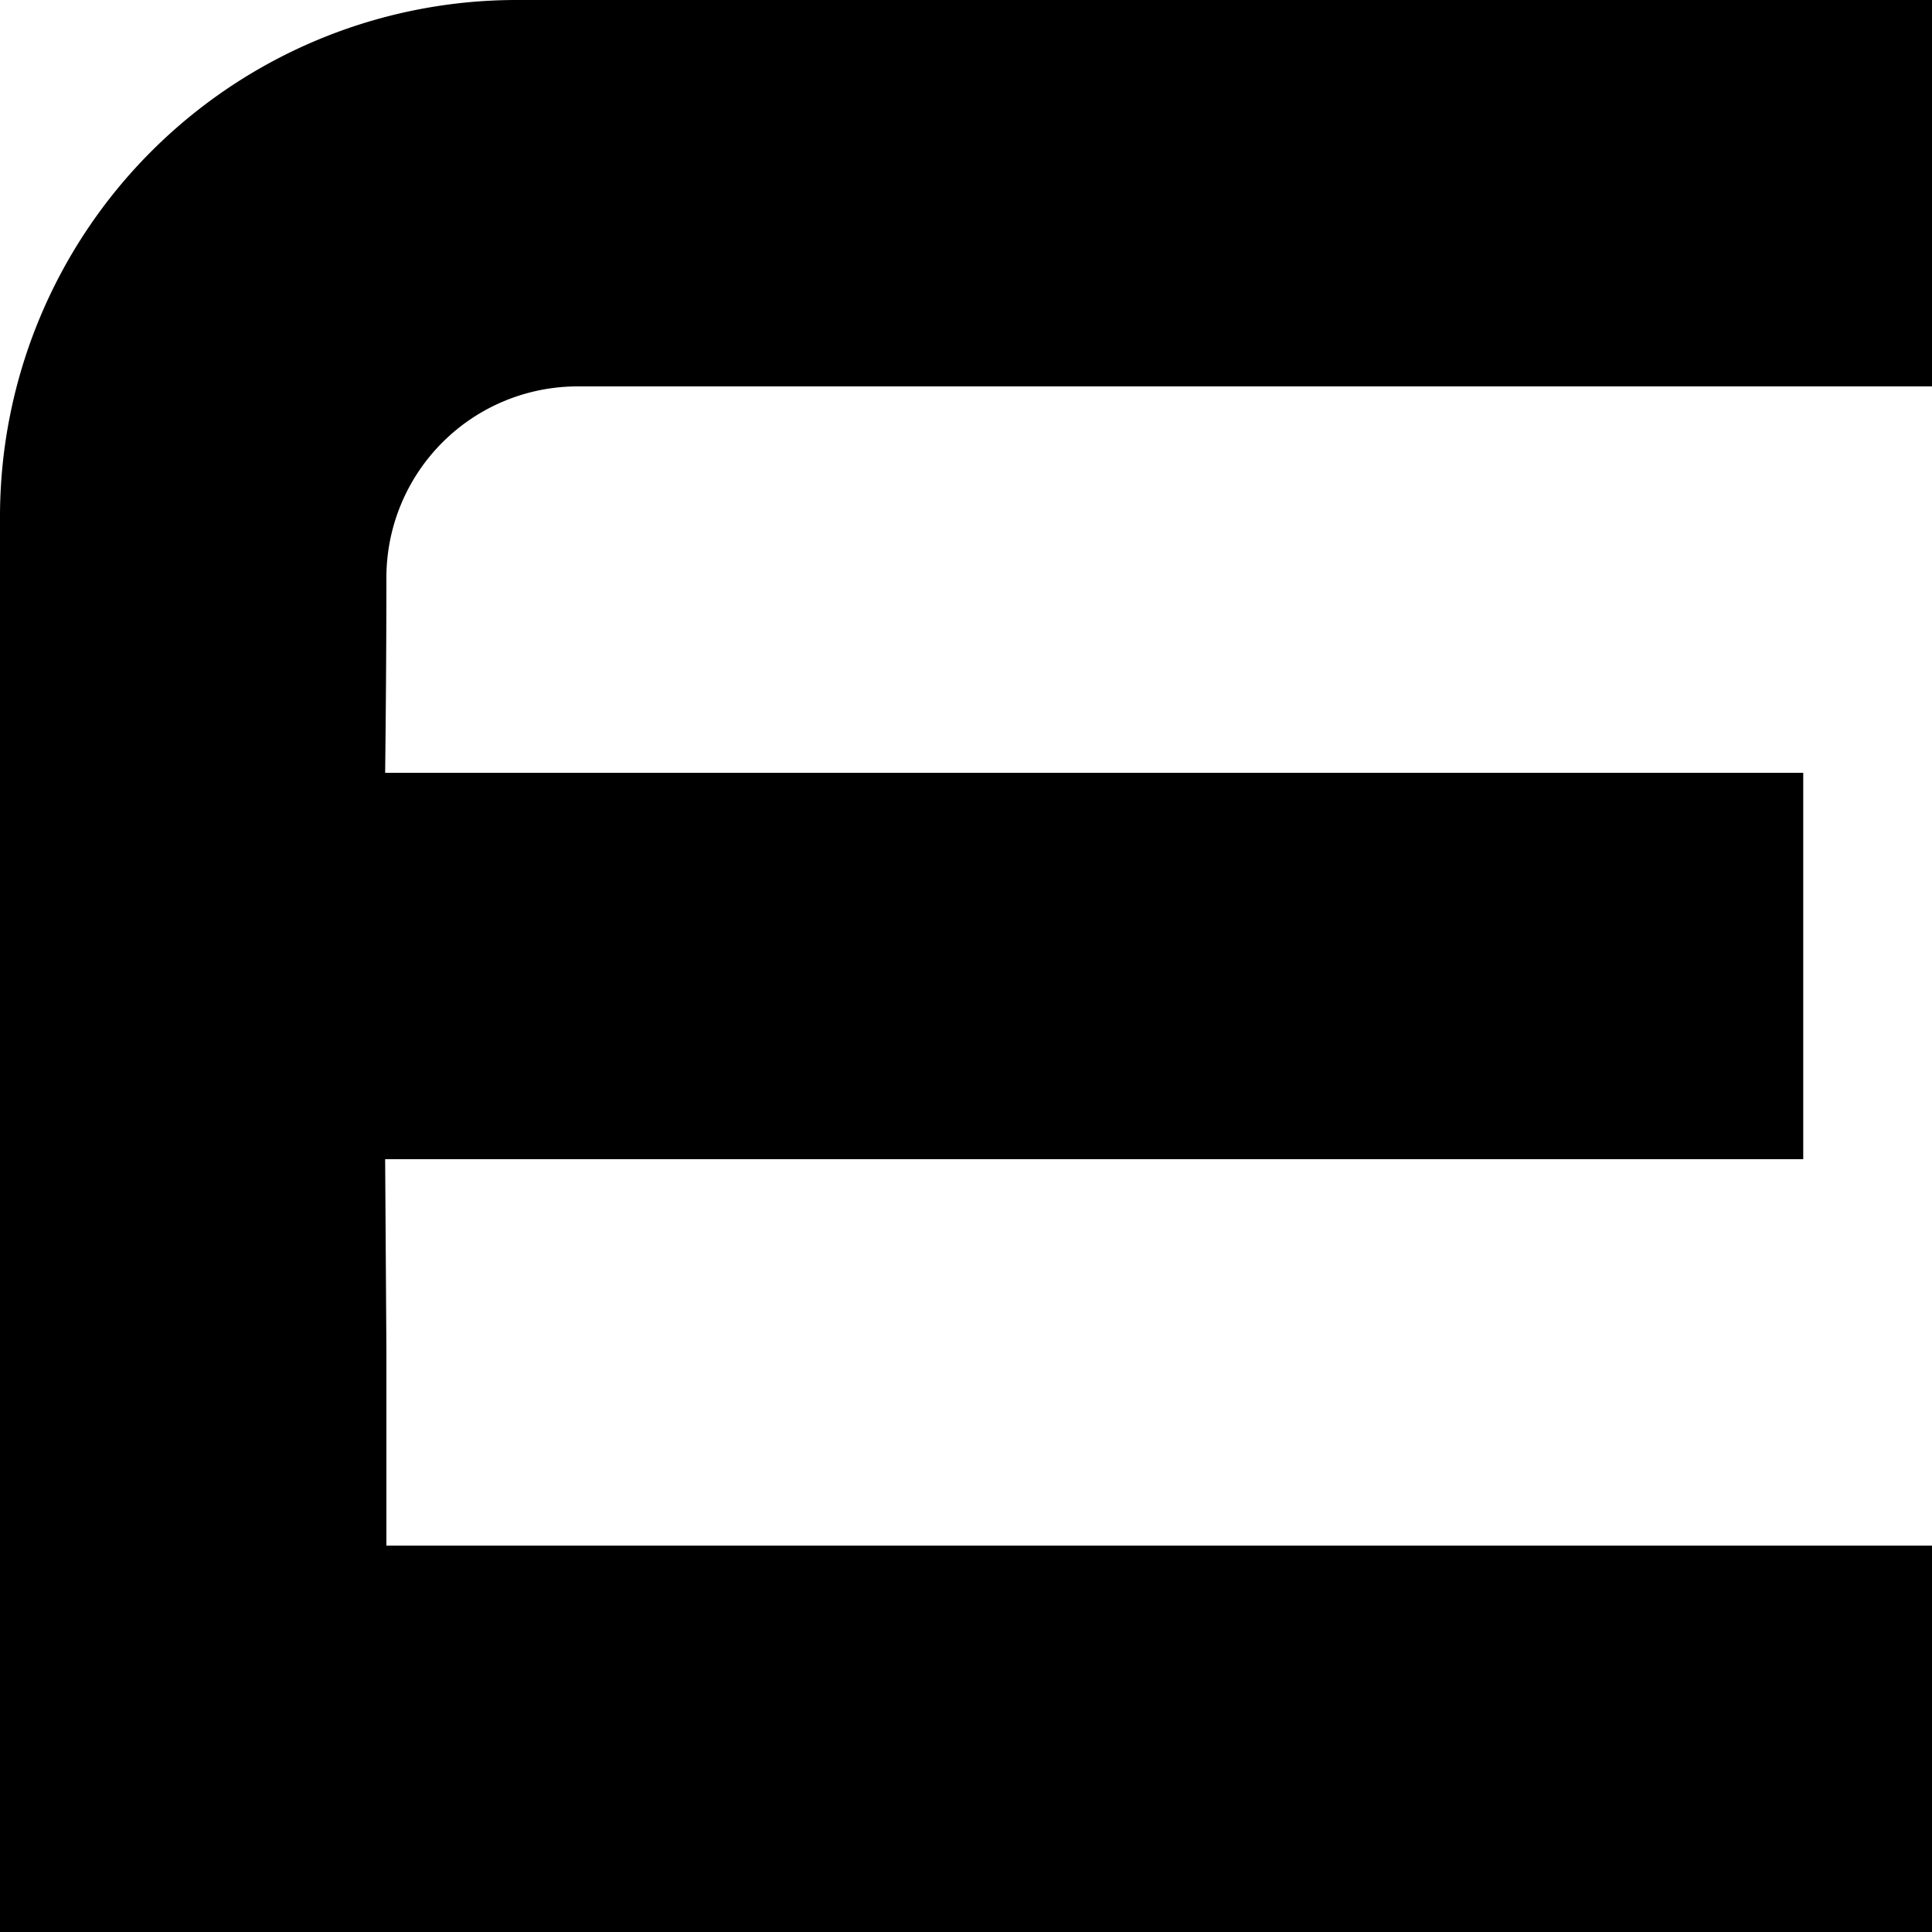 <svg xmlns="http://www.w3.org/2000/svg" width="20" height="20" viewBox="0 0 20 20">
  <defs>
    <style>
      .cls-1 {
        fill-rule: evenodd;
      }
    </style>
  </defs>
  <path id="Pfad_19141" data-name="Pfad 19141" class="cls-1" d="M20,4H5.987A1.98,1.98,0,0,0,4,5.987c0,1-.013,2.007-.013,2.013h14.68v4H3.987L4,13.98V16H20v4H0V5.34A5.349,5.349,0,0,1,5.34,0H20Z"/>
</svg>
